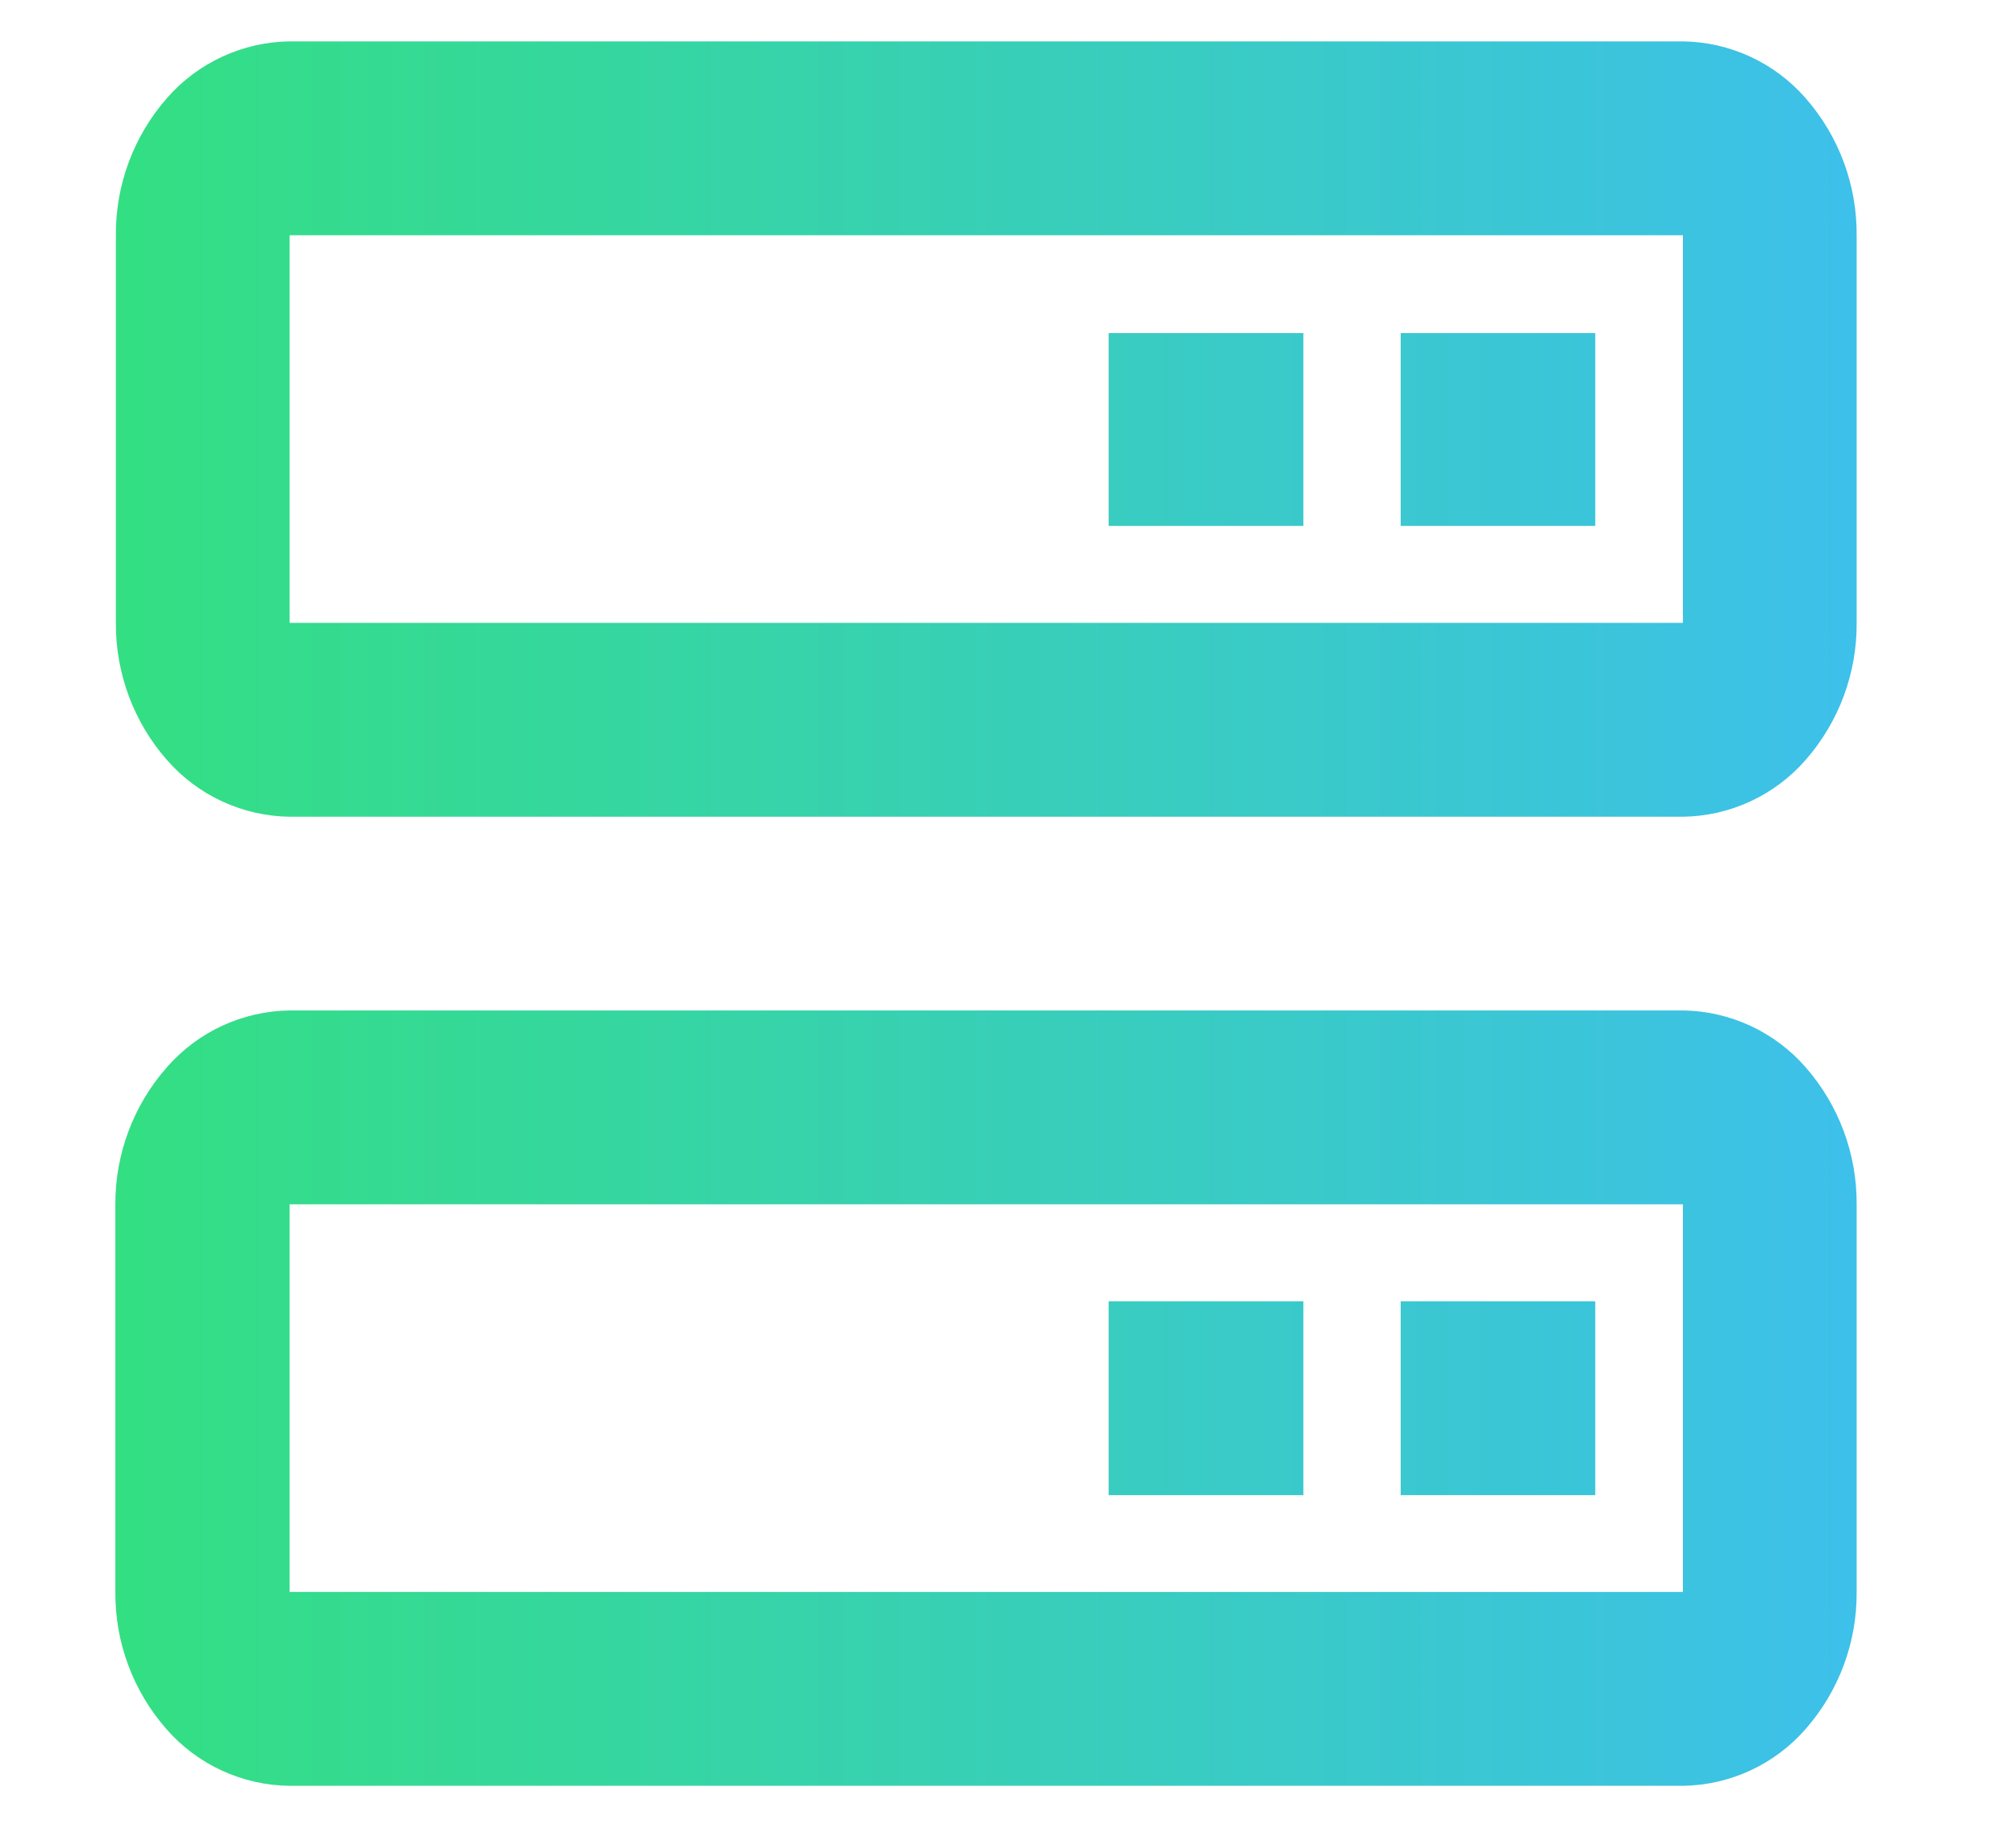 <svg width="115" height="105" viewBox="0 0 115 105" fill="none" xmlns="http://www.w3.org/2000/svg">
<path d="M96 2.36H16.52C15.191 2.378 13.881 2.676 12.675 3.234C11.469 3.792 10.394 4.599 9.52 5.6C7.625 7.762 6.59 10.545 6.61 13.42V35.53C6.59 38.405 7.625 41.188 9.52 43.35C10.394 44.352 11.469 45.158 12.675 45.716C13.881 46.274 15.191 46.572 16.52 46.59H96C97.329 46.572 98.639 46.274 99.845 45.716C101.051 45.158 102.126 44.352 103 43.35C104.895 41.188 105.93 38.405 105.91 35.53V13.42C105.93 10.545 104.895 7.762 103 5.6C102.126 4.599 101.051 3.792 99.845 3.234C98.639 2.676 97.329 2.378 96 2.36ZM16.52 35.53V13.42H96V35.53H16.52ZM96 57.64H16.52C15.191 57.658 13.881 57.956 12.675 58.514C11.469 59.072 10.394 59.879 9.52 60.88C7.616 63.039 6.57 65.821 6.58 68.7V90.81C6.558 93.685 7.593 96.469 9.49 98.63C10.364 99.632 11.439 100.438 12.645 100.996C13.851 101.554 15.161 101.852 16.49 101.87H96C97.329 101.852 98.639 101.554 99.845 100.996C101.051 100.438 102.126 99.632 103 98.63C104.896 96.469 105.932 93.685 105.91 90.81V68.7C105.928 65.825 104.893 63.043 103 60.88C102.126 59.879 101.051 59.072 99.845 58.514C98.639 57.956 97.329 57.658 96 57.64ZM16.52 90.81V68.7H96V90.81H16.52Z" fill="url(#paint0_linear_411_2)"/>
<path d="M79.9 19H91V30H79.9V19ZM63.24 19H74.35V30H63.24V19ZM79.9 74.23H91V85.29H79.9V74.23ZM63.24 74.23H74.35V85.29H63.24V74.23Z" fill="url(#paint1_linear_411_2)"/>
<defs>
<linearGradient id="paint0_linear_411_2" x1="6.58" y1="52.12" x2="105.91" y2="52.12" gradientUnits="userSpaceOnUse">
<stop stop-color="#33DF82"/>
<stop offset="1" stop-color="#3DC0EA"/>
</linearGradient>
<linearGradient id="paint1_linear_411_2" x1="-3.41" y1="52.12" x2="107.67" y2="52.12" gradientUnits="userSpaceOnUse">
<stop stop-color="#33DF82"/>
<stop offset="1" stop-color="#3DC0EA"/>
</linearGradient>
</defs>
</svg>
